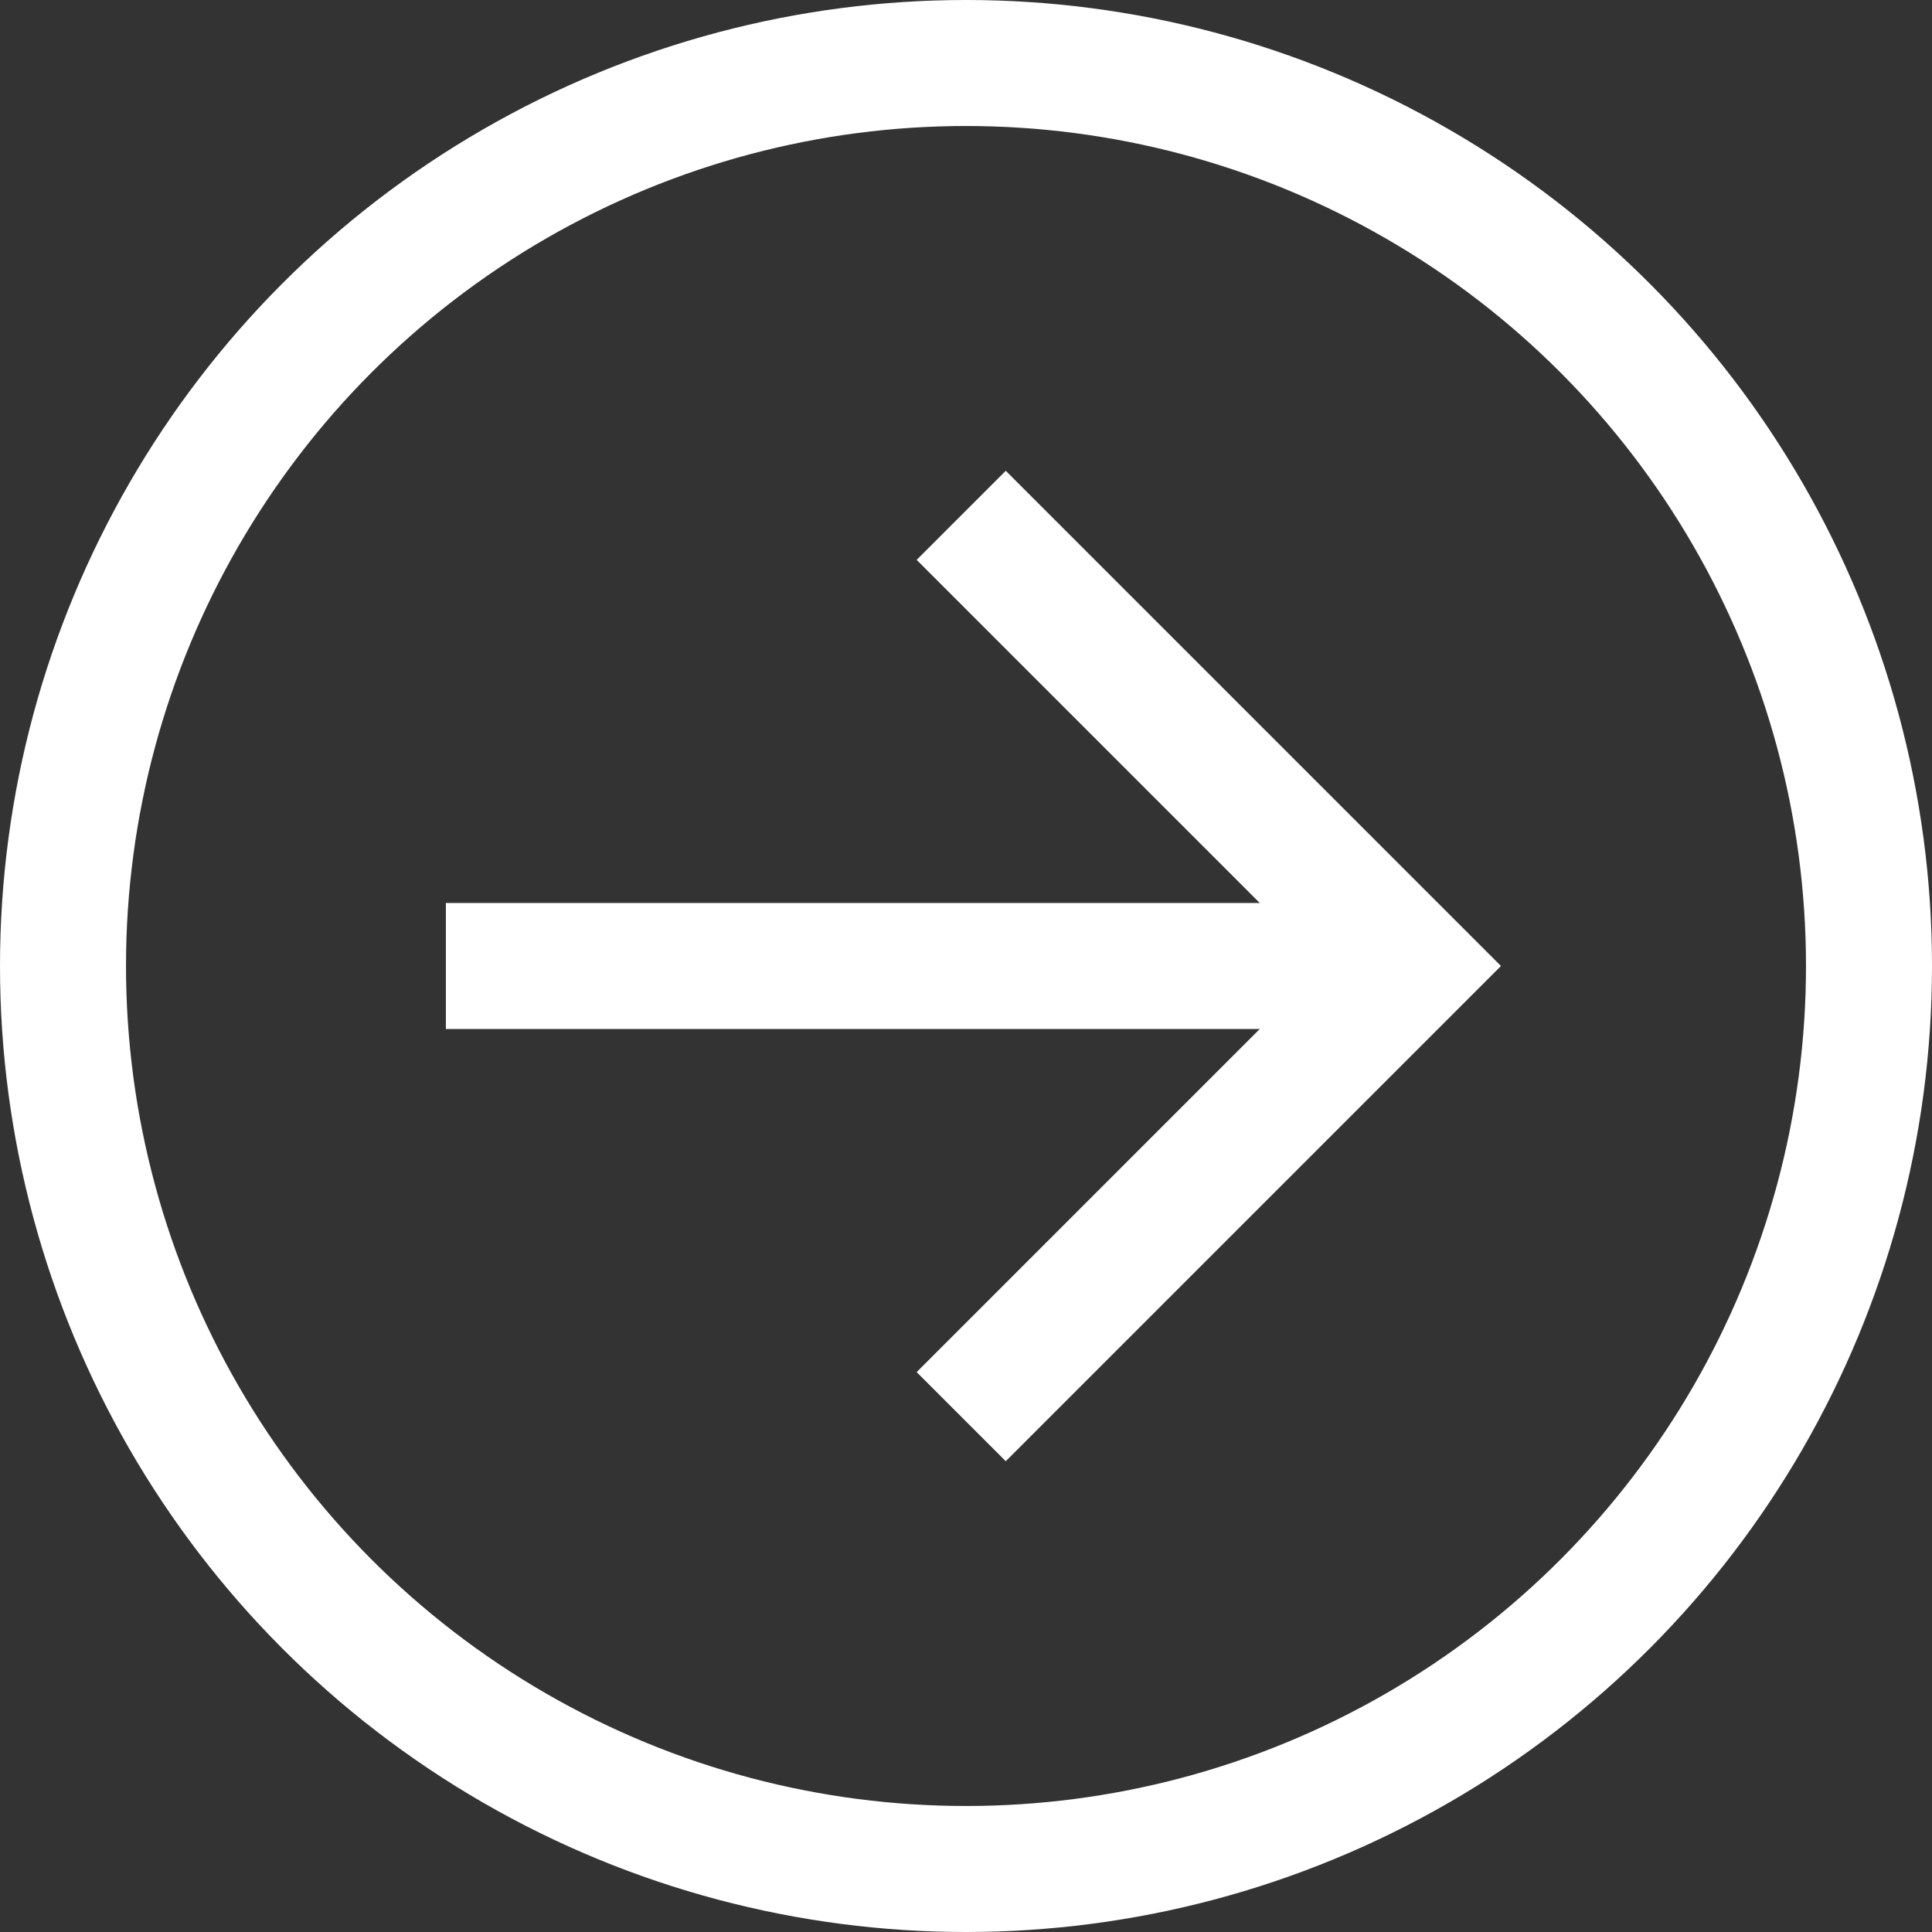<svg width="23" height="23" viewBox="0 0 23 23" fill="none" xmlns="http://www.w3.org/2000/svg">
<rect x="0" y="0" width="23" height="23" fill="#333333" stroke="none"/>
<circle cx="11.5" cy="11.5" r="10.75" stroke="white" stroke-width="1.5"/>
<path d="M5.308 11.5L16.808 11.5" stroke="white" stroke-width="1.5"/>
<path d="M11.443 6.135L16.808 11.5L11.443 16.865" stroke="white" stroke-width="1.5"/>
</svg>
